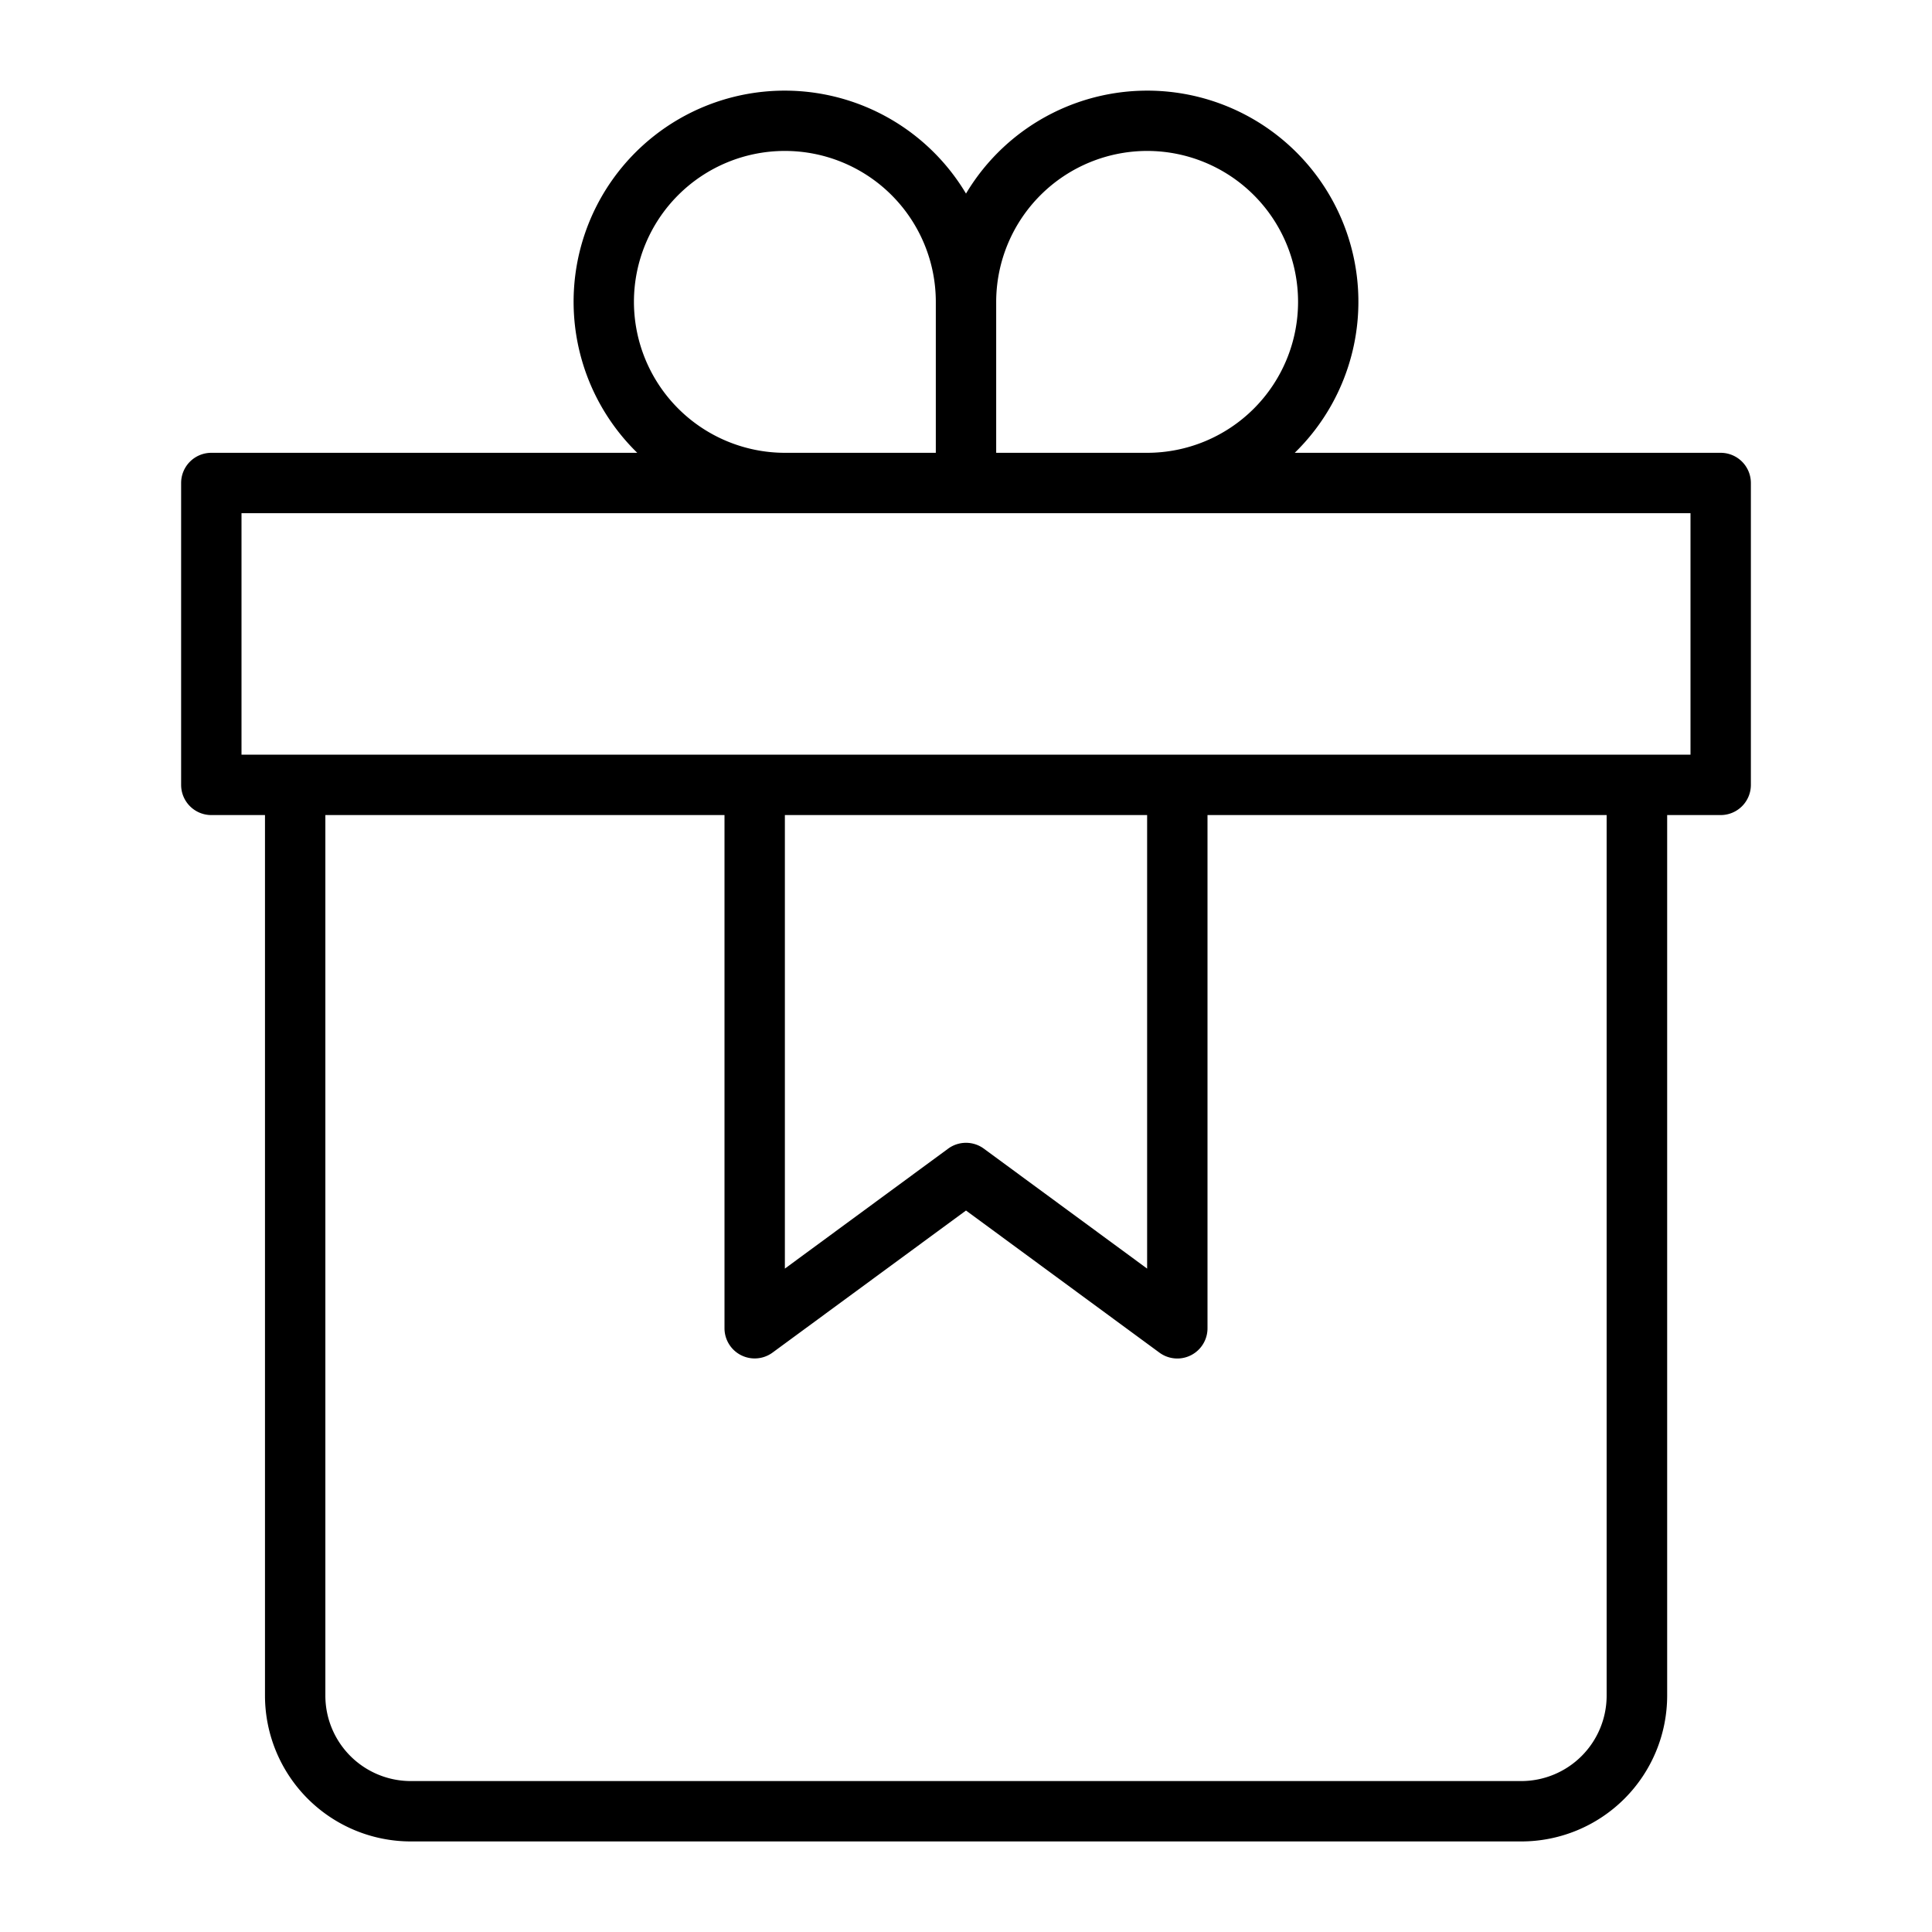<svg xmlns="http://www.w3.org/2000/svg" id="Layer_2" data-name="Layer 2" width="512" height="512" viewBox="0 0 64 64"><path d="M57,15H42.89A6.993,6.993,0,1,0,32,6.413,6.993,6.993,0,1,0,21.11,15H7a1,1,0,0,0-1,1V26a1,1,0,0,0,1,1H8.778V56.172A4.833,4.833,0,0,0,13.605,61H50.4a4.833,4.833,0,0,0,4.827-4.828V27H57a1,1,0,0,0,1-1V16A1,1,0,0,0,57,15ZM38,5a5,5,0,0,1,0,10H33V10A5.006,5.006,0,0,1,38,5ZM21,10a5,5,0,0,1,10,0v5H26A5.006,5.006,0,0,1,21,10ZM53.222,56.172A2.831,2.831,0,0,1,50.4,59H13.605a2.831,2.831,0,0,1-2.827-2.828V27H24V44a1,1,0,0,0,1.592.806L32,40.1l6.408,4.708A1,1,0,0,0,40,44V27H53.222ZM26,27H38V42.024l-5.408-3.973a1,1,0,0,0-1.184,0L26,42.024Zm30-2H8V17H56Z"></path></svg>